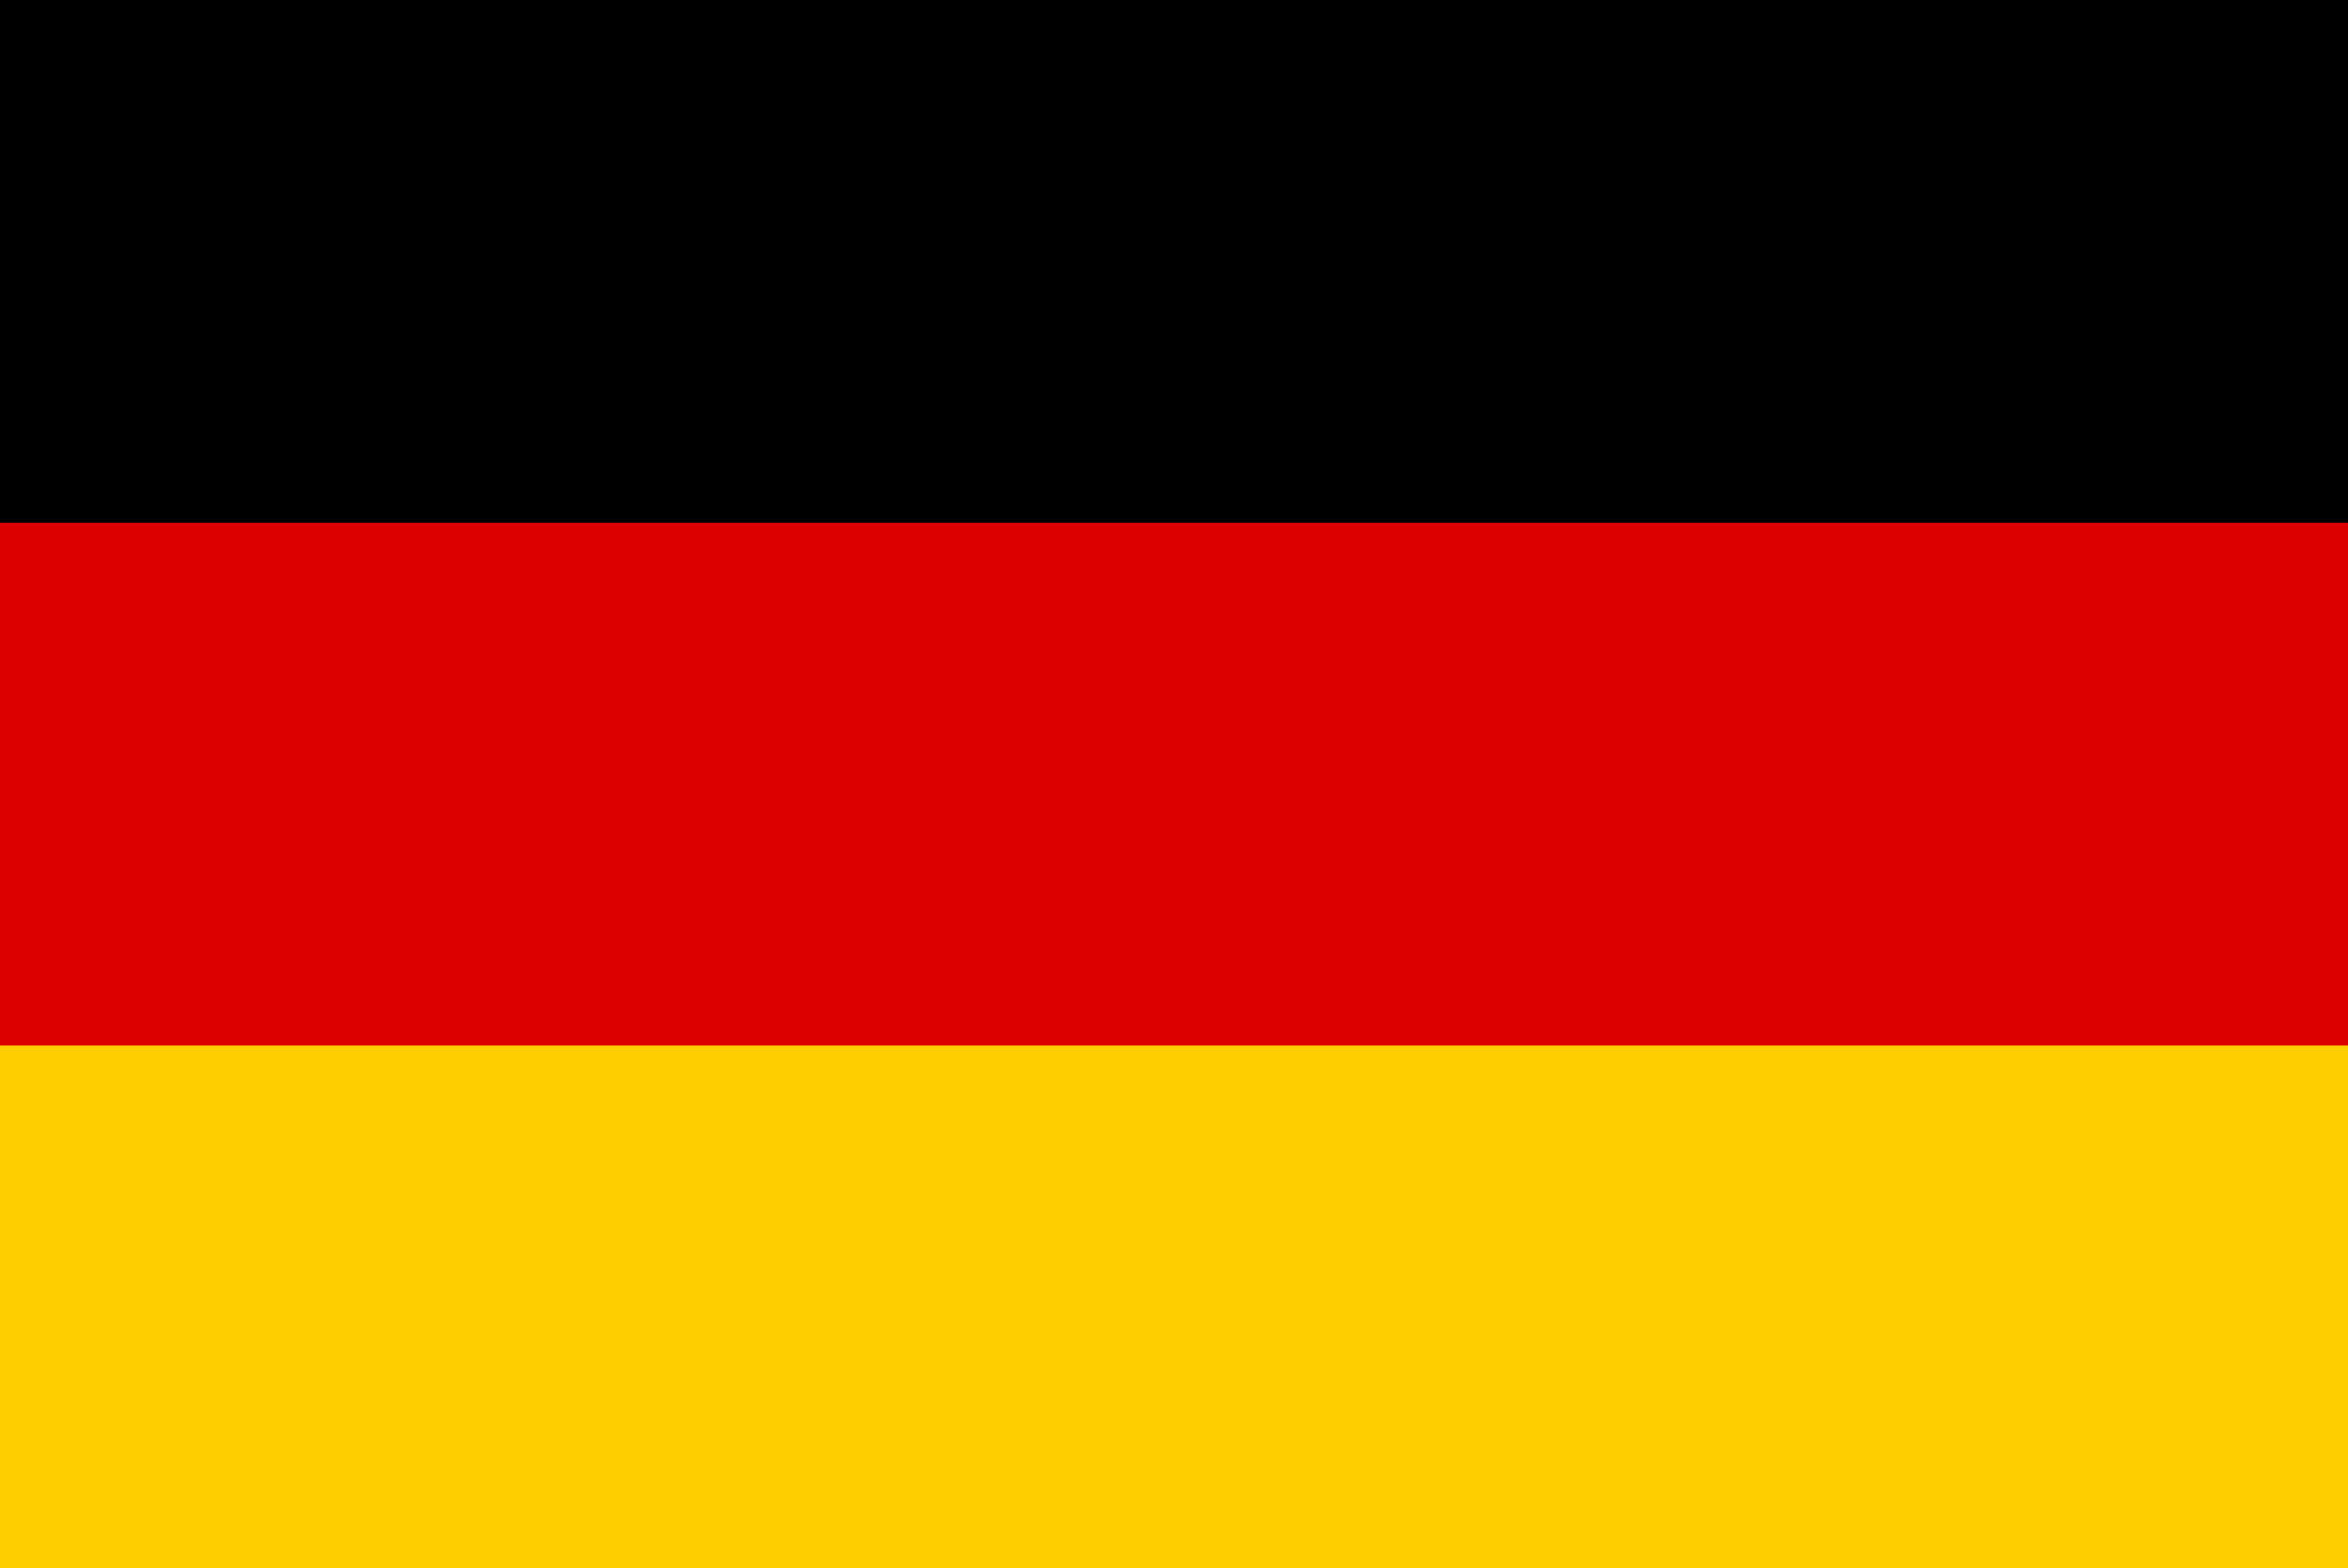 <?xml version="1.0" encoding="UTF-8"?>
<svg xmlns="http://www.w3.org/2000/svg" xmlns:xlink="http://www.w3.org/1999/xlink" width="1883px" height="1258px" viewBox="0 0 1883 1258" version="1.1">
<g id="surface1">
<rect x="0" y="0" width="1883" height="1258" style="fill:rgb(0%,0%,0%);fill-opacity:1;stroke:none;"/>
<path style=" stroke:none;fill-rule:nonzero;fill:rgb(86.667%,0%,0%);fill-opacity:1;" d="M 0 419.332 L 1883 419.332 L 1883 1258 L 0 1258 Z M 0 419.332 "/>
<path style=" stroke:none;fill-rule:nonzero;fill:rgb(100%,80.784%,0%);fill-opacity:1;" d="M 0 838.668 L 1883 838.668 L 1883 1258 L 0 1258 Z M 0 838.668 "/>
</g>
</svg>
